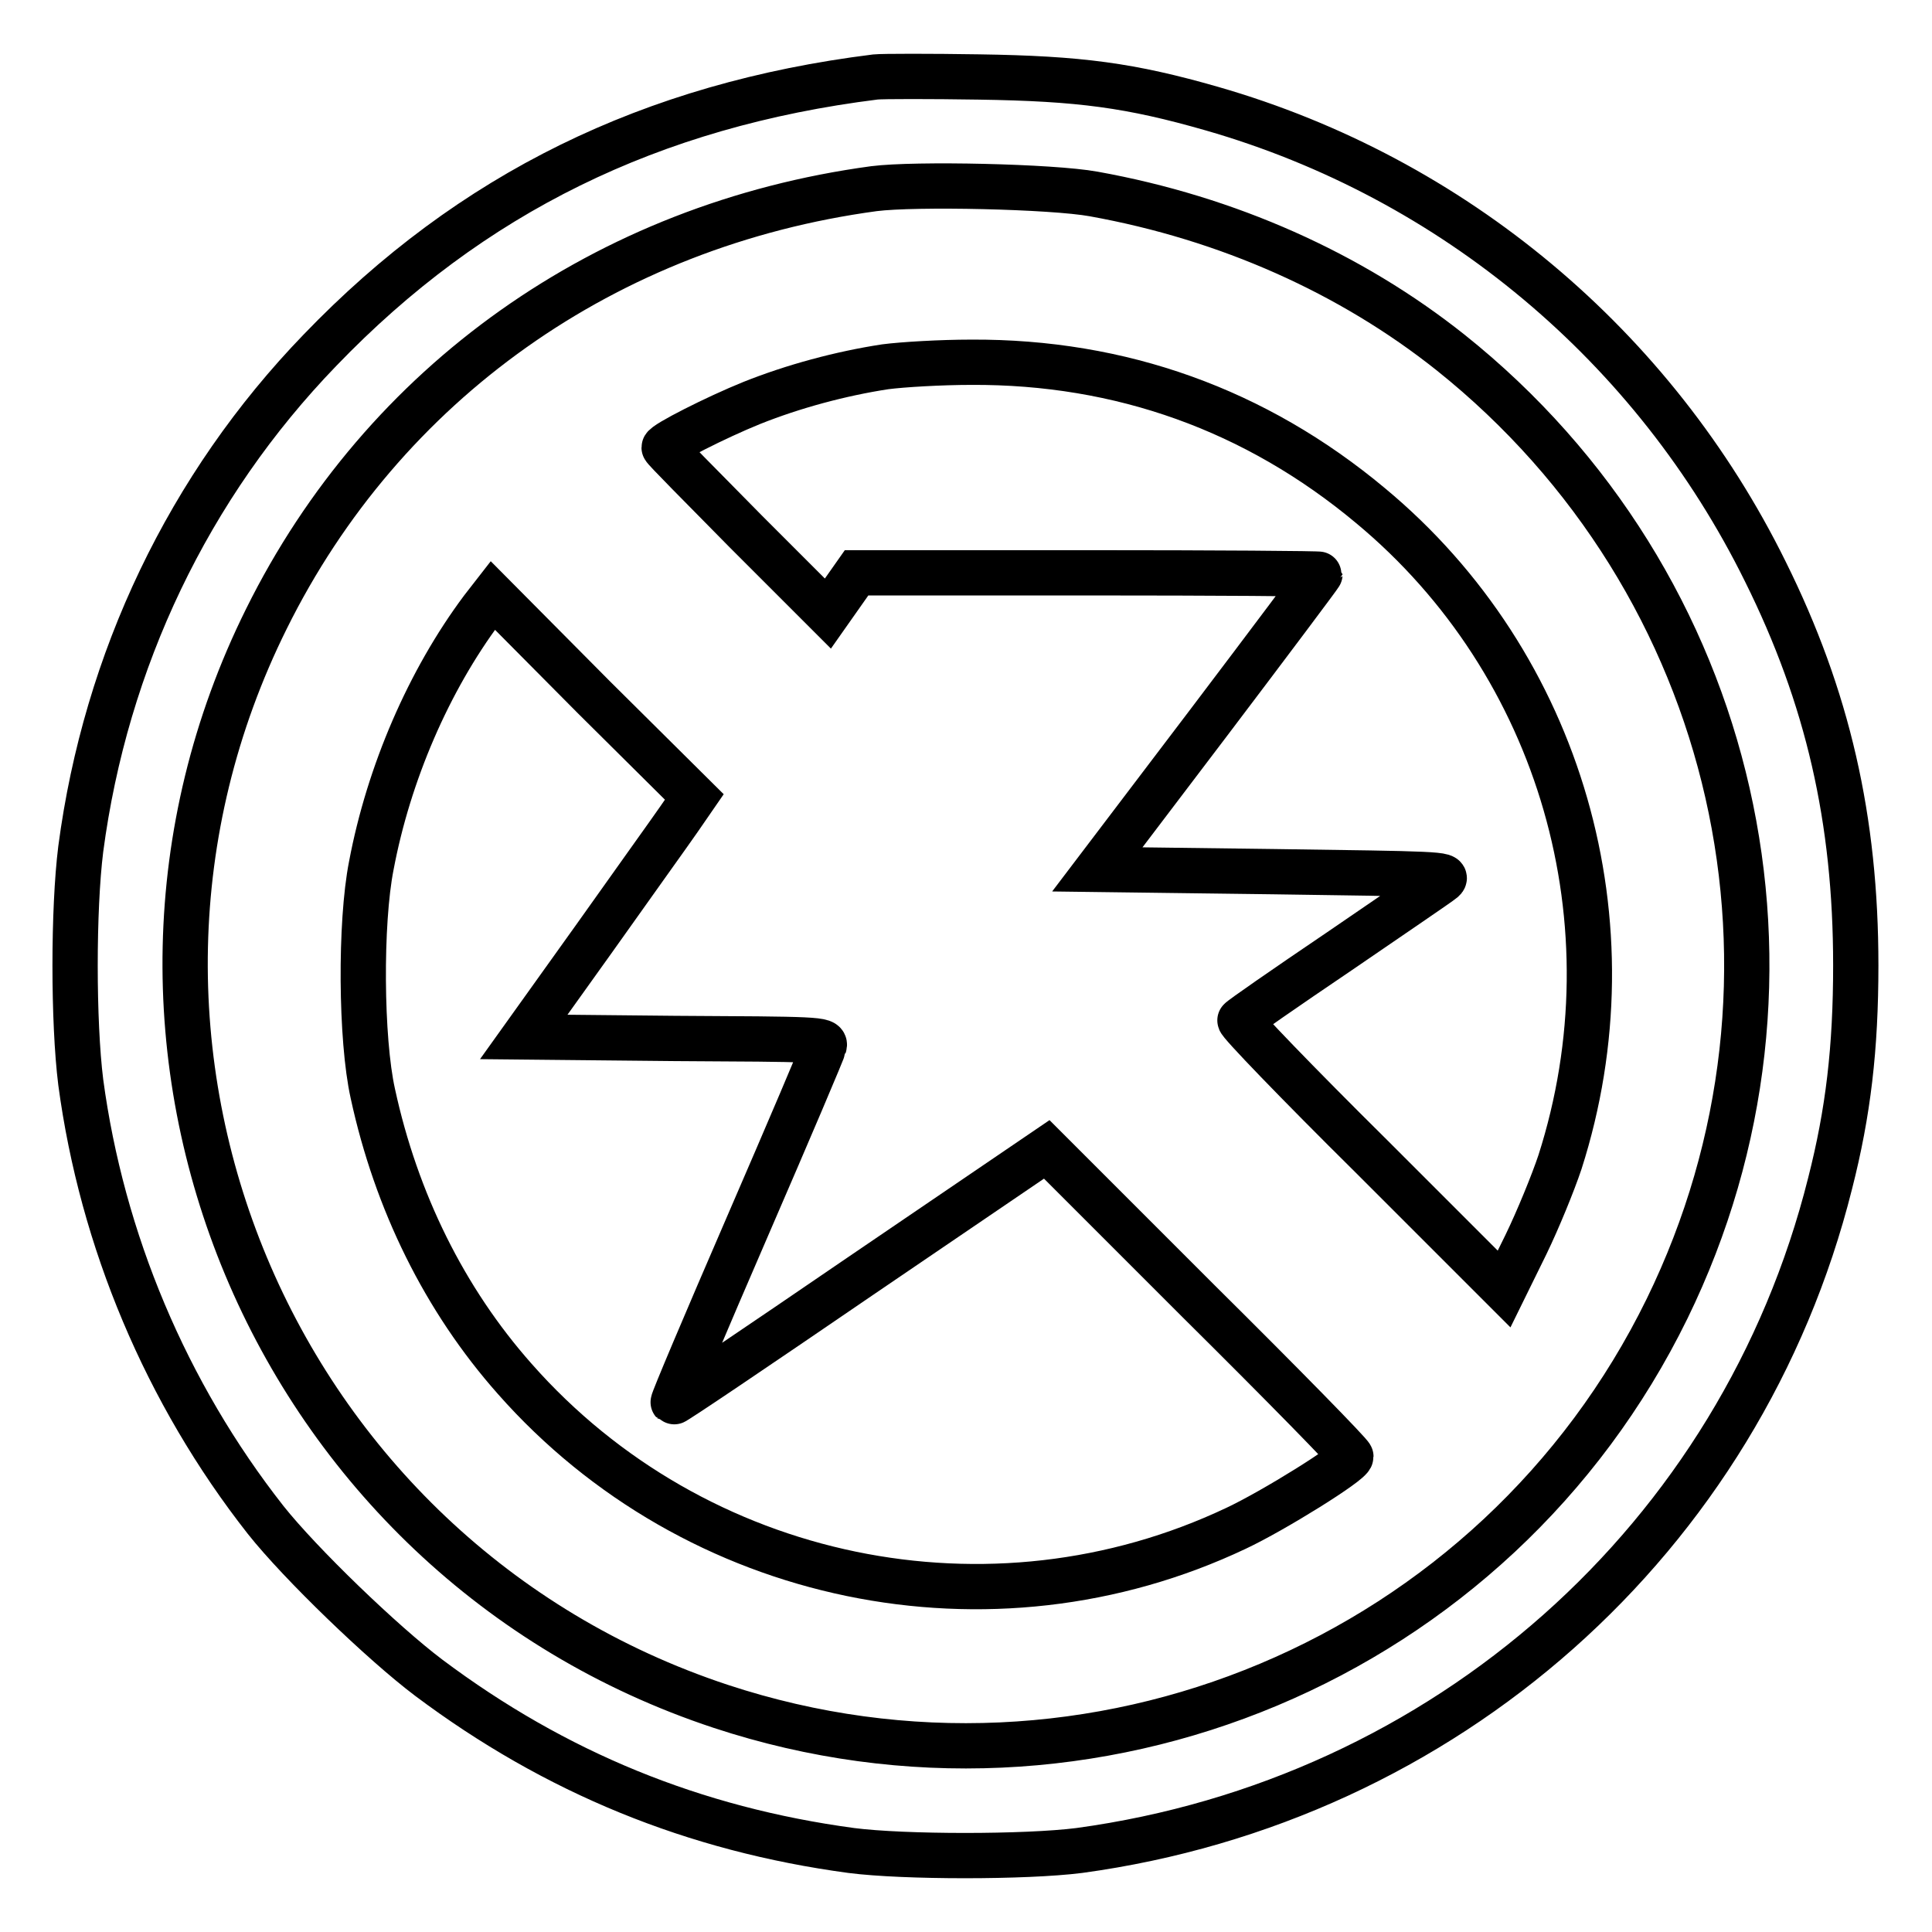 <?xml version="1.0" encoding="utf-8"?>
<!-- Svg Vector Icons : http://www.onlinewebfonts.com/icon -->
<!DOCTYPE svg PUBLIC "-//W3C//DTD SVG 1.1//EN" "http://www.w3.org/Graphics/SVG/1.1/DTD/svg11.dtd">
<svg version="1.1" xmlns="http://www.w3.org/2000/svg" xmlns:xlink="http://www.w3.org/1999/xlink" x="0px" y="0px" viewBox="0 0 256 256" enable-background="new 0 0 256 256" xml:space="preserve">
<g><g><g><path stroke-width="6" fill-opacity="0" stroke="#000000"  d="M116,10.2c-29.7,3.7-53.6,15.4-73.6,36.2c-17.4,18-28.4,41.1-31.7,66.1c-1,8-1,22.9,0,30.9c2.8,20.9,11.3,41.2,24.5,58c4.6,5.8,15.5,16.3,21.6,20.9c16.8,12.6,35.2,20.1,56,22.9c7,0.9,23.1,0.9,30.2,0c48.5-6.6,87.7-41.3,99.5-88.4c2.4-9.4,3.4-17.9,3.4-28.9c0-19.3-3.7-35.5-12-52.2c-14.7-29.8-41.3-52.1-73.3-61.3c-10.8-3.1-17.5-4-30.9-4.2C123.3,10.1,117,10.1,116,10.2z M144.9,25.7c17.8,3.2,34.1,10.5,47.3,21c38.2,30.5,50.1,82.9,28.7,126.7c-22.7,46.4-76.3,68.9-125.4,52.7C35.9,206.4,7.4,138.2,35.3,82c15.5-31.3,45-52.2,80.5-57C121.3,24.3,139.4,24.7,144.9,25.7z"/><path stroke-width="6" fill-opacity="0" stroke="#000000"  d="M117.3,48.6c-5.9,0.9-12.2,2.6-17.7,4.8C94.9,55.3,88,58.8,88,59.3c0,0.2,4.9,5.1,10.8,11.1l10.9,10.9l1.9-2.7l1.9-2.7h30.7c16.8,0,30.7,0.1,30.7,0.2s-6.6,8.9-14.7,19.6l-14.8,19.5l23.4,0.3c21.4,0.3,23.3,0.3,22.4,1.1c-0.6,0.5-6.8,4.7-13.8,9.5c-7.1,4.8-13,8.9-13.1,9.1c-0.2,0.2,7.6,8.3,17.4,18l17.6,17.6l2.9-5.9c1.6-3.3,3.6-8.2,4.5-10.9c10.1-31.5,0.2-66-25.1-87c-15.2-12.7-33.1-19.1-52.9-19C124.7,48,119.6,48.3,117.3,48.6z"/><path stroke-width="6" fill-opacity="0" stroke="#000000"  d="M63.9,80.7c-7.1,9.5-12.4,21.8-14.7,34c-1.5,7.6-1.4,23,0.2,30.2c3.1,14.3,9.5,27.3,18.8,37.8c23.9,27.1,63.1,35.2,95.6,19.8c4.9-2.3,15.2-8.7,15.2-9.5c0-0.3-9-9.5-20.2-20.6l-20.1-20.1L114,169.1c-13.6,9.3-24.7,16.8-24.8,16.7c-0.1-0.1,4.3-10.5,9.8-23.2c5.5-12.7,10.1-23.5,10.2-24c0.3-0.9-1-0.9-19.8-1l-20-0.2l9.3-13c5.1-7.2,10.2-14.3,11.3-15.9l2-2.9L78.7,92.4L65.3,78.9L63.9,80.7z"/></g></g></g>
</svg>